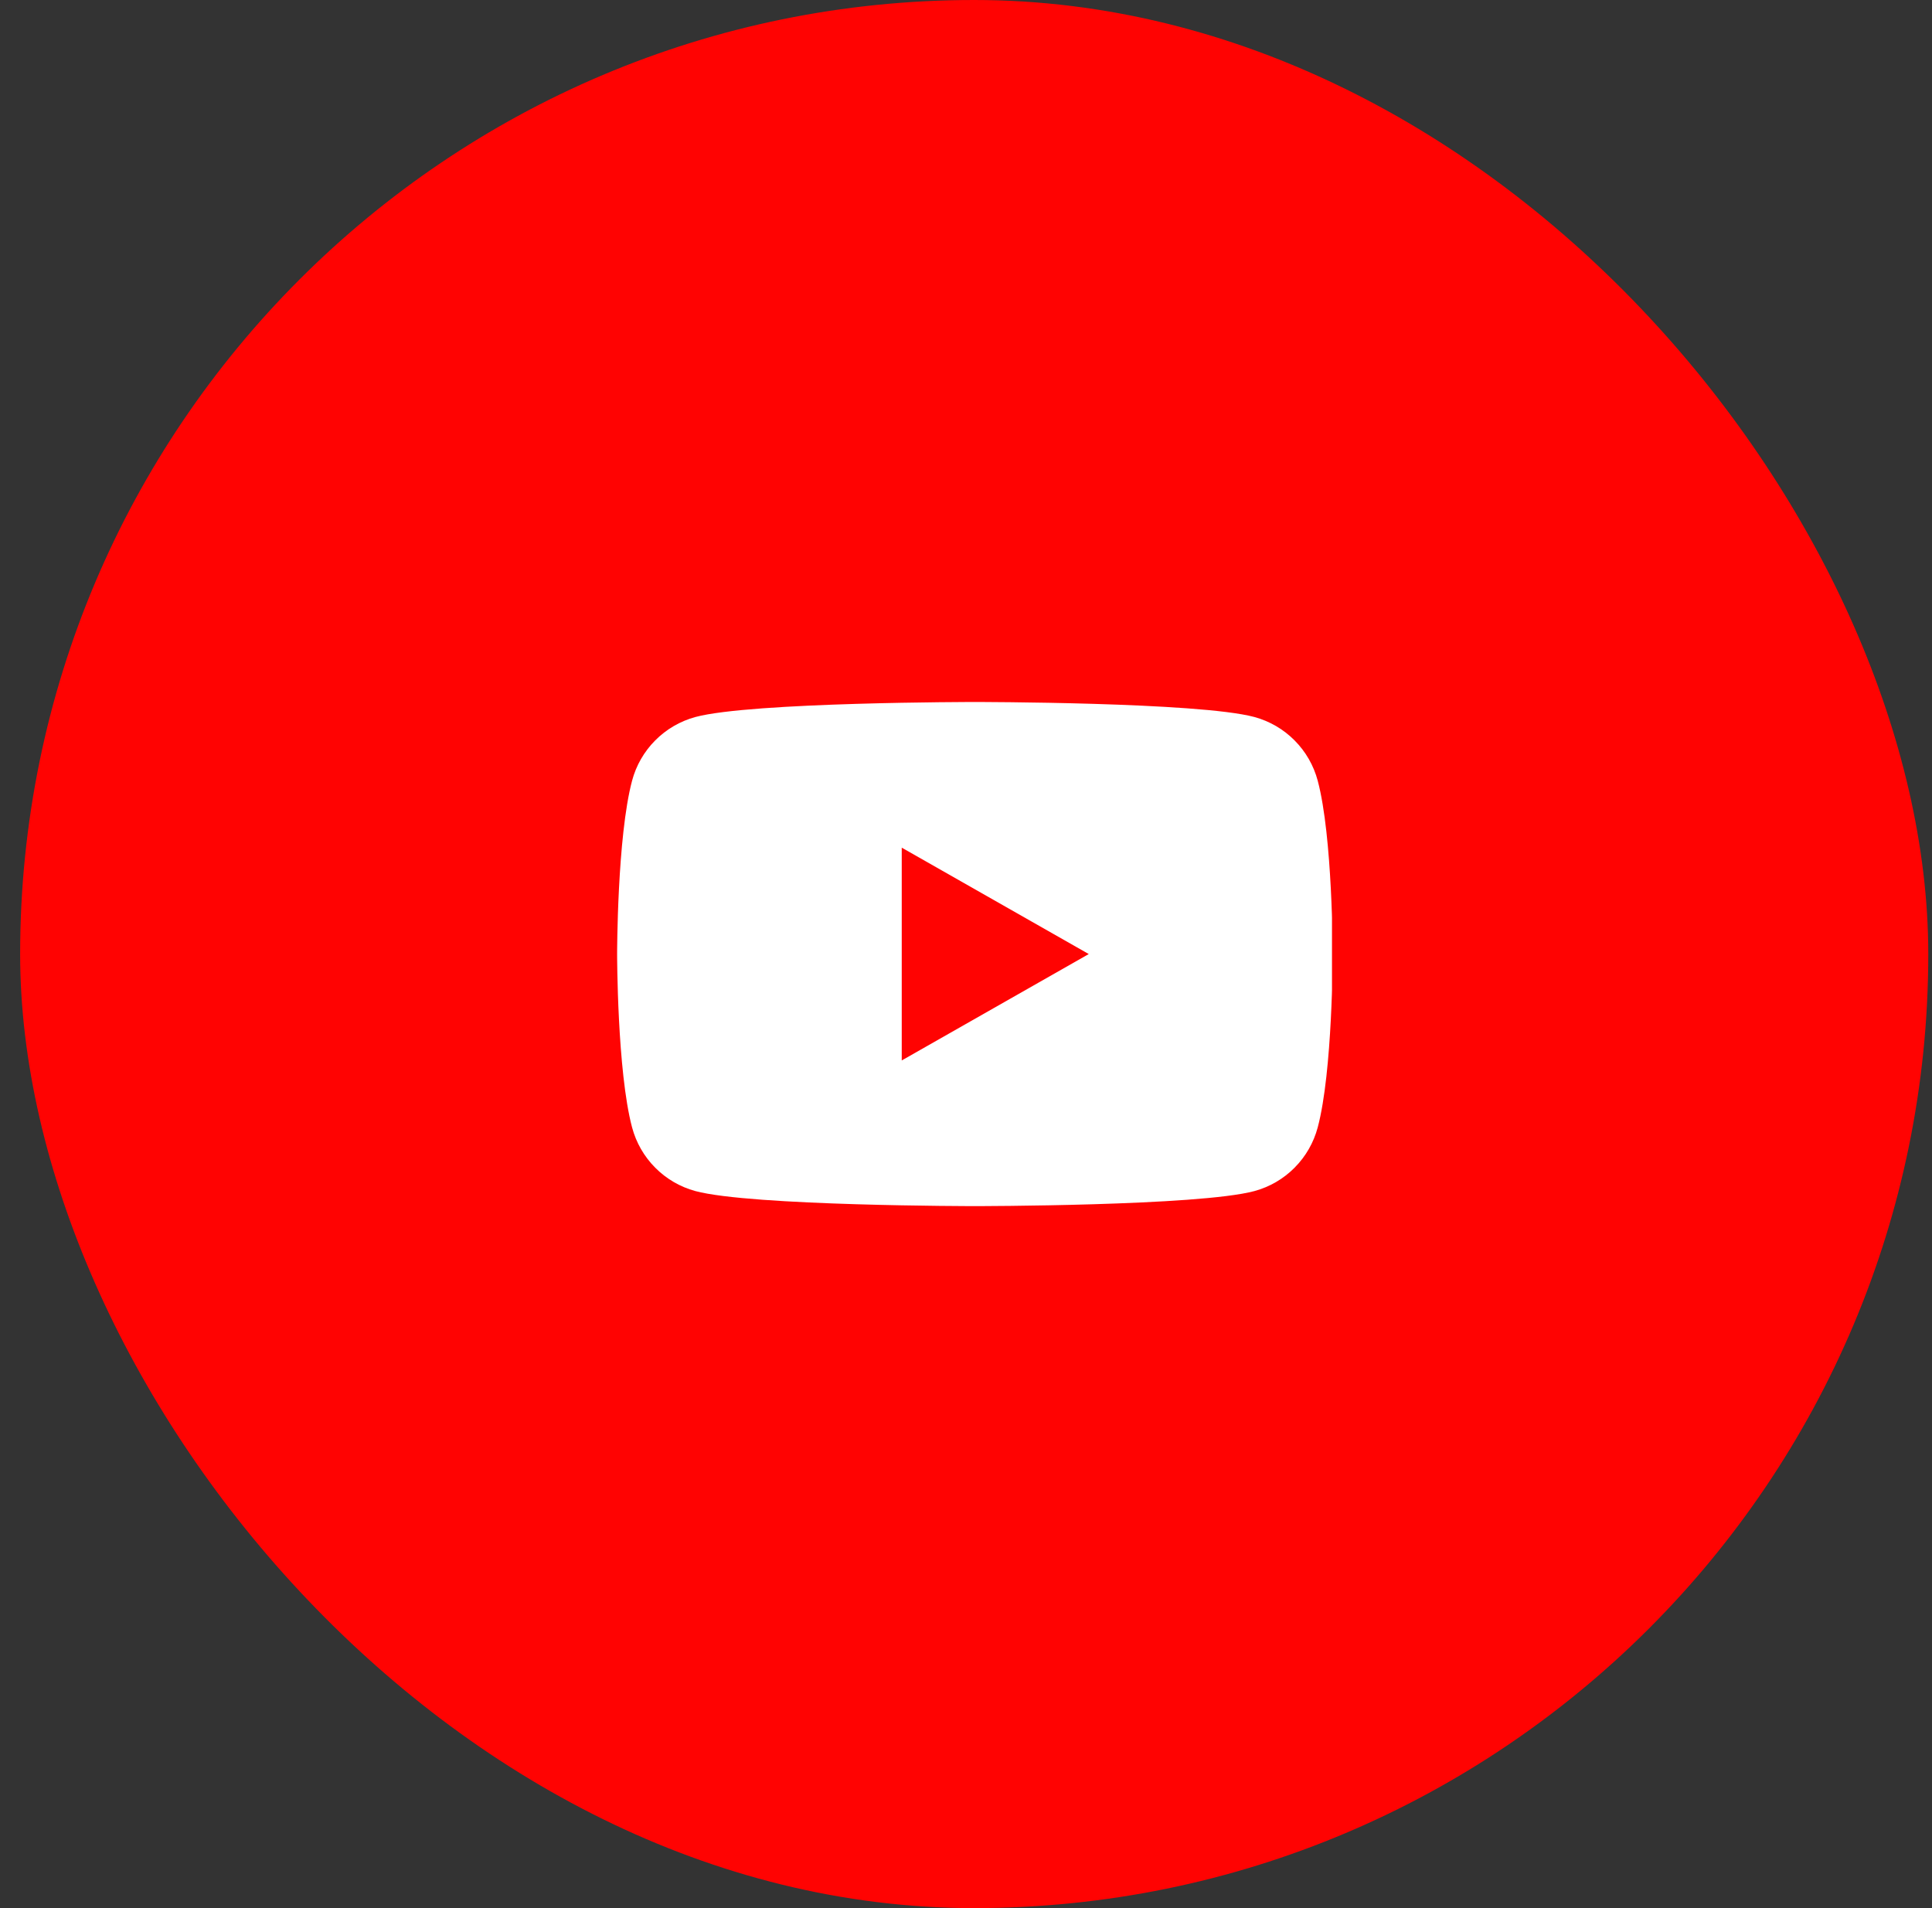 <svg width="81" height="80" viewBox="0 0 81 80" fill="none" xmlns="http://www.w3.org/2000/svg">
<rect x="0" y="0" width="81" height="80" fill="#333333" stroke="none"/>
<rect x="0.844" width="80" height="80" rx="40" fill="#FF0302"/>
<g clip-path="url(#clip0_629_5565)">
<path d="M55.246 32.732C55.076 32.093 54.742 31.511 54.276 31.043C53.811 30.574 53.231 30.236 52.593 30.062C50.248 29.432 40.873 29.432 40.873 29.432C40.873 29.432 31.498 29.432 29.153 30.062C28.515 30.236 27.935 30.574 27.47 31.043C27.004 31.511 26.67 32.093 26.5 32.732C25.873 35.087 25.873 40 25.873 40C25.873 40 25.873 44.912 26.5 47.268C26.67 47.906 27.004 48.489 27.47 48.957C27.935 49.426 28.515 49.764 29.153 49.937C31.498 50.568 40.873 50.568 40.873 50.568C40.873 50.568 50.248 50.568 52.593 49.937C53.231 49.764 53.811 49.426 54.276 48.957C54.742 48.489 55.076 47.906 55.246 47.268C55.873 44.912 55.873 40 55.873 40C55.873 40 55.873 35.087 55.246 32.732Z" fill="white"/>
<path d="M37.806 44.461V35.539L45.647 40L37.806 44.461Z" fill="#FF0302"/>
</g>
<defs>
<clipPath id="clip0_629_5565">
<rect width="30" height="30" fill="white" transform="translate(25.844 25)"/>
</clipPath>
</defs>
</svg>

